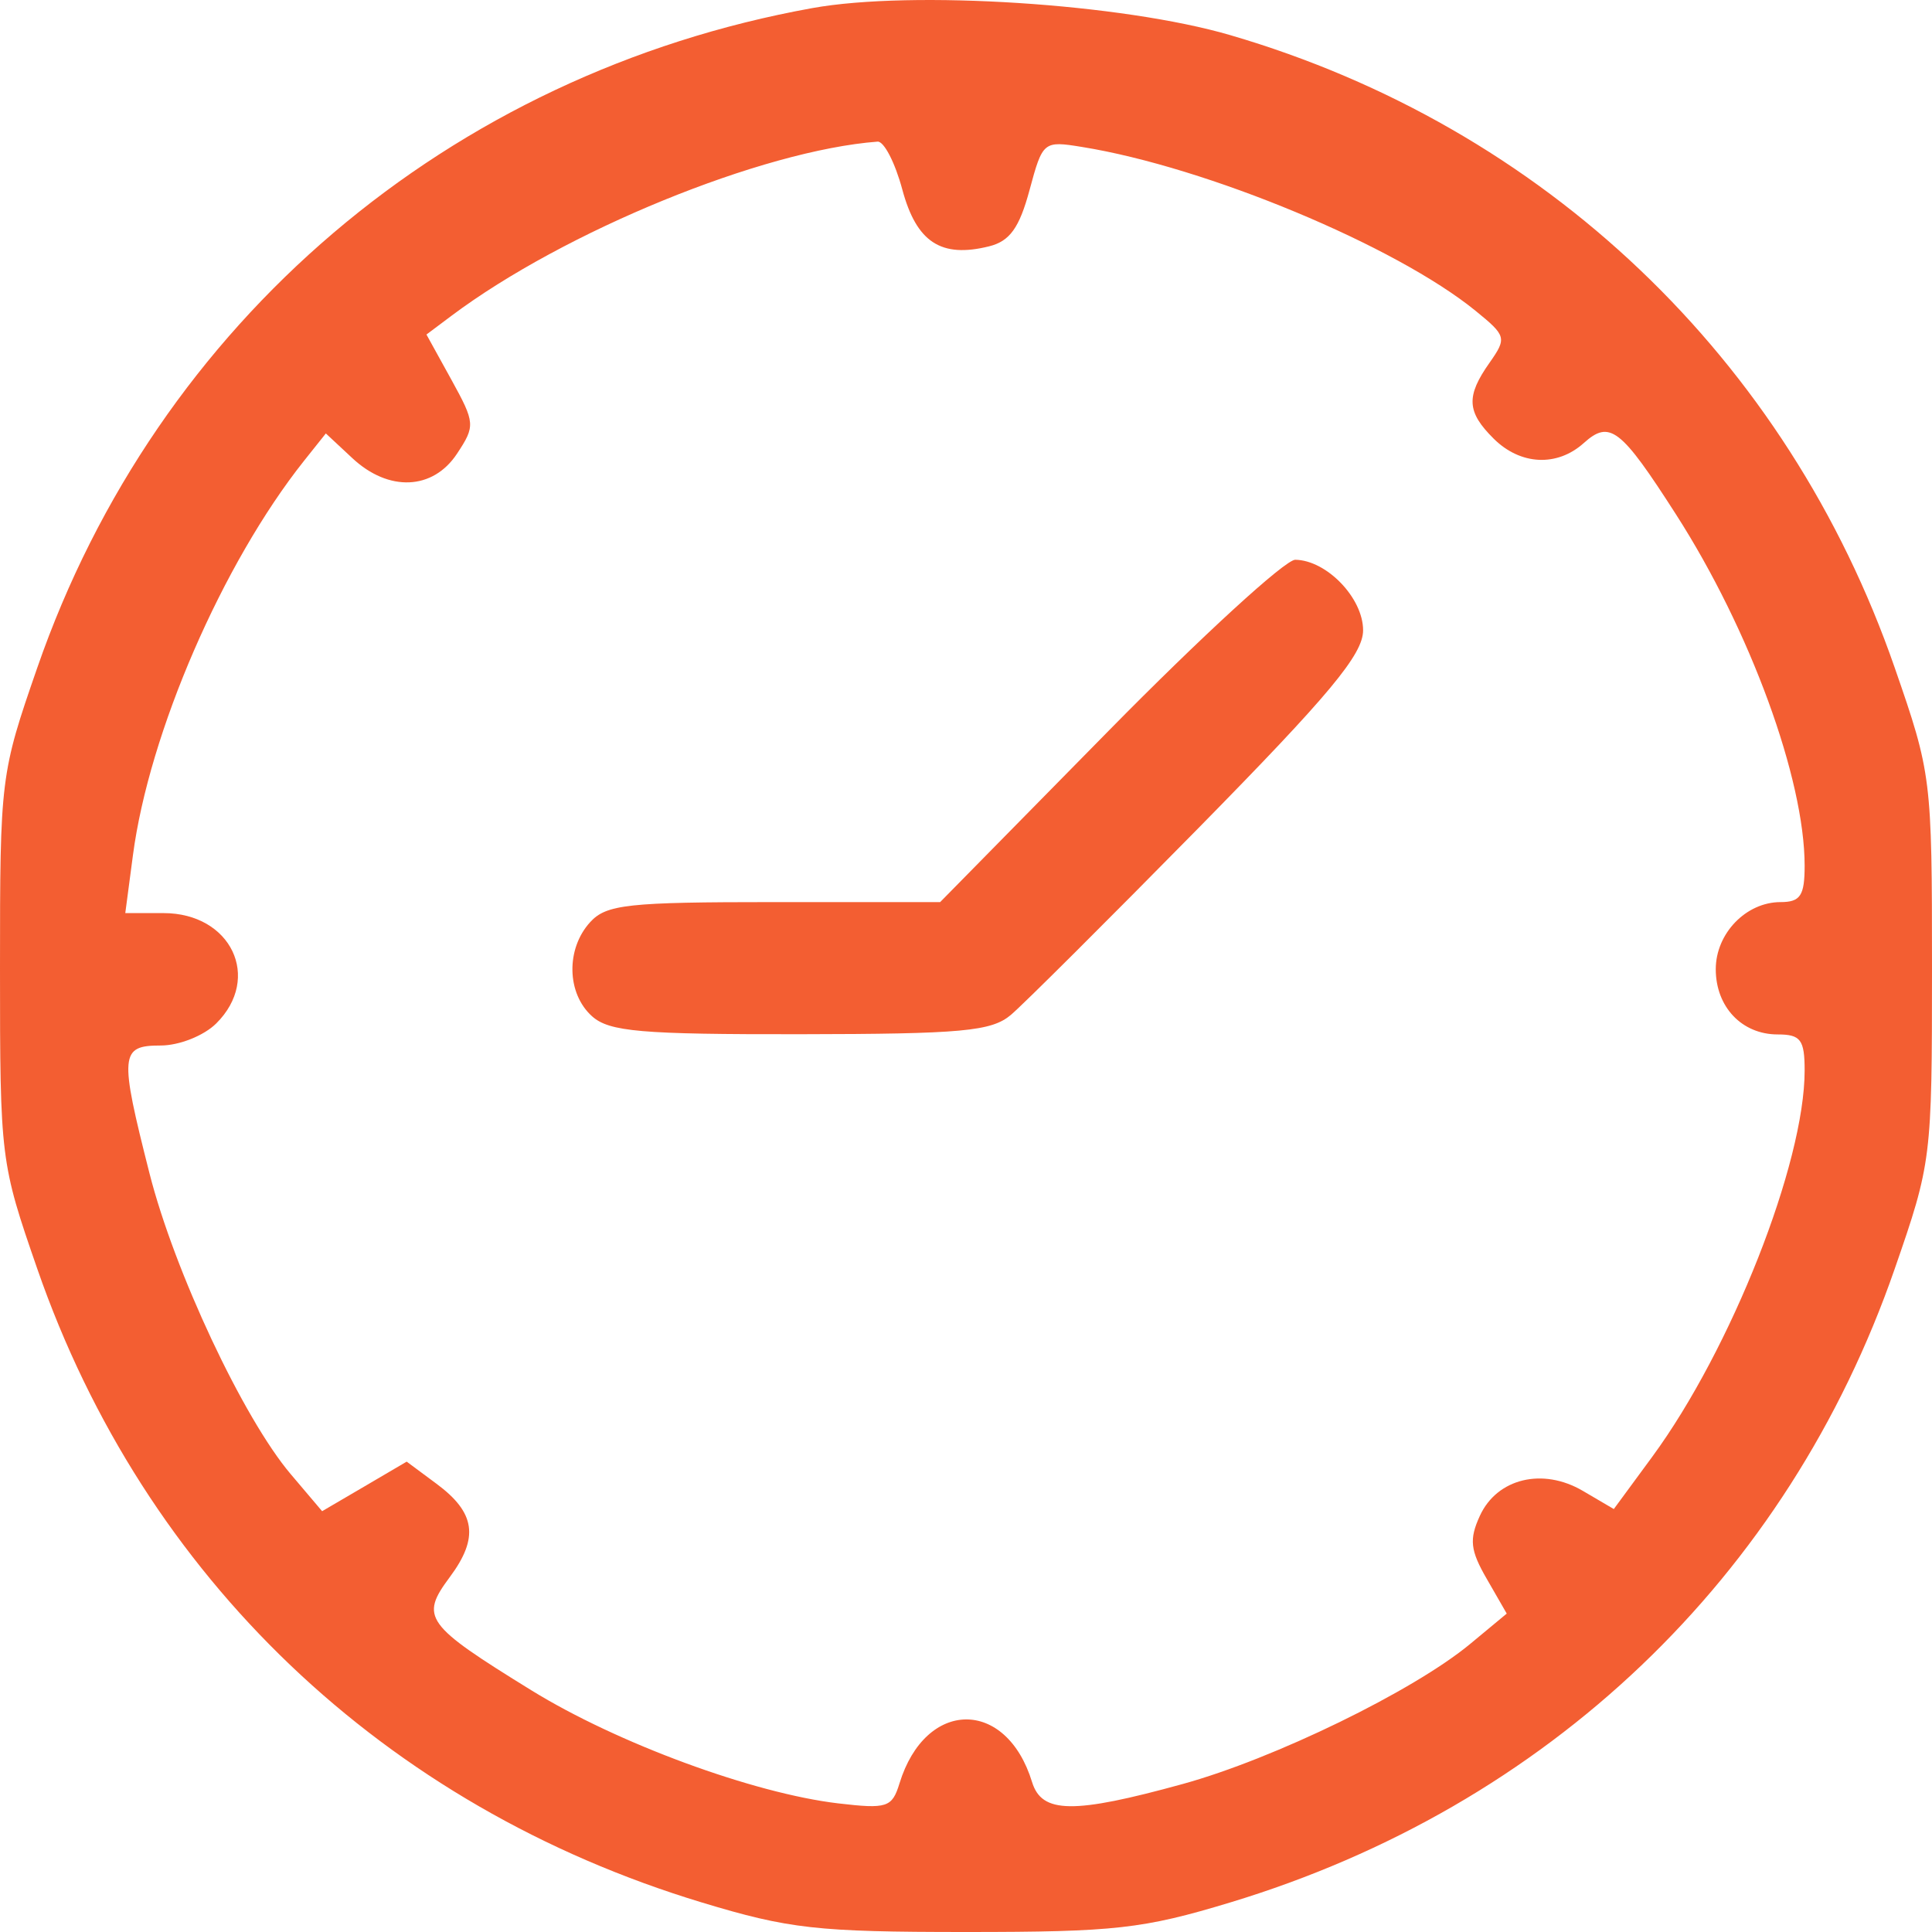 <svg width="26" height="26" viewBox="0 0 26 26" fill="none" xmlns="http://www.w3.org/2000/svg">
<path fill-rule="evenodd" clip-rule="evenodd" d="M10.931 0.109C6.041 0.992 2.115 4.334 0.502 8.985C0.007 10.412 0 10.468 0 13.031C0 15.593 0.007 15.649 0.502 17.076C1.943 21.231 5.17 24.308 9.443 25.602C10.619 25.958 10.994 26 13 26C15.006 26 15.381 25.958 16.557 25.602C20.83 24.308 24.057 21.231 25.498 17.076C25.993 15.649 26 15.593 26 13.031C26 10.468 25.993 10.412 25.498 8.985C24.055 4.824 20.782 1.708 16.557 0.473C15.104 0.048 12.28 -0.134 10.931 0.109ZM12.143 2.551C12.334 3.26 12.664 3.476 13.311 3.315C13.589 3.246 13.718 3.066 13.855 2.558C14.032 1.902 14.042 1.893 14.563 1.978C16.241 2.249 18.783 3.308 19.859 4.184C20.272 4.52 20.279 4.549 20.046 4.881C19.727 5.333 19.738 5.543 20.101 5.903C20.461 6.261 20.954 6.285 21.313 5.963C21.663 5.648 21.81 5.761 22.555 6.923C23.552 8.477 24.286 10.482 24.286 11.651C24.286 12.053 24.229 12.14 23.962 12.14C23.498 12.14 23.09 12.562 23.09 13.043C23.09 13.551 23.442 13.921 23.923 13.921C24.233 13.921 24.286 13.992 24.286 14.407C24.286 15.652 23.298 18.156 22.237 19.602L21.718 20.308L21.302 20.064C20.761 19.746 20.146 19.895 19.915 20.4C19.77 20.716 19.786 20.864 20.009 21.249L20.277 21.715L19.784 22.124C19.021 22.756 17.146 23.67 15.914 24.009C14.443 24.414 14.02 24.408 13.889 23.982C13.542 22.85 12.455 22.861 12.105 24C12.005 24.325 11.938 24.346 11.28 24.269C10.137 24.134 8.304 23.459 7.152 22.748C5.718 21.863 5.649 21.767 6.053 21.224C6.448 20.693 6.4 20.357 5.873 19.967L5.473 19.67L4.904 20.004L4.335 20.337L3.913 19.839C3.275 19.087 2.347 17.11 2.012 15.791C1.605 14.188 1.615 14.07 2.162 14.07C2.412 14.07 2.744 13.938 2.91 13.773C3.527 13.16 3.11 12.288 2.2 12.288H1.686L1.789 11.509C2.007 9.859 2.994 7.583 4.091 6.202L4.385 5.833L4.741 6.165C5.23 6.622 5.826 6.597 6.15 6.106C6.398 5.731 6.395 5.692 6.074 5.109L5.739 4.502L6.078 4.248C7.596 3.111 10.257 2.024 11.81 1.906C11.896 1.899 12.046 2.19 12.143 2.551ZM14.919 9.835L12.652 12.14H10.42C8.448 12.14 8.159 12.171 7.941 12.411C7.614 12.77 7.626 13.37 7.967 13.676C8.199 13.884 8.622 13.921 10.77 13.918C12.946 13.915 13.342 13.879 13.604 13.658C13.771 13.517 14.906 12.386 16.126 11.146C17.893 9.348 18.344 8.807 18.344 8.482C18.344 8.048 17.854 7.539 17.431 7.533C17.296 7.531 16.166 8.567 14.919 9.835Z" fill="#F35E32"/>
</svg>
